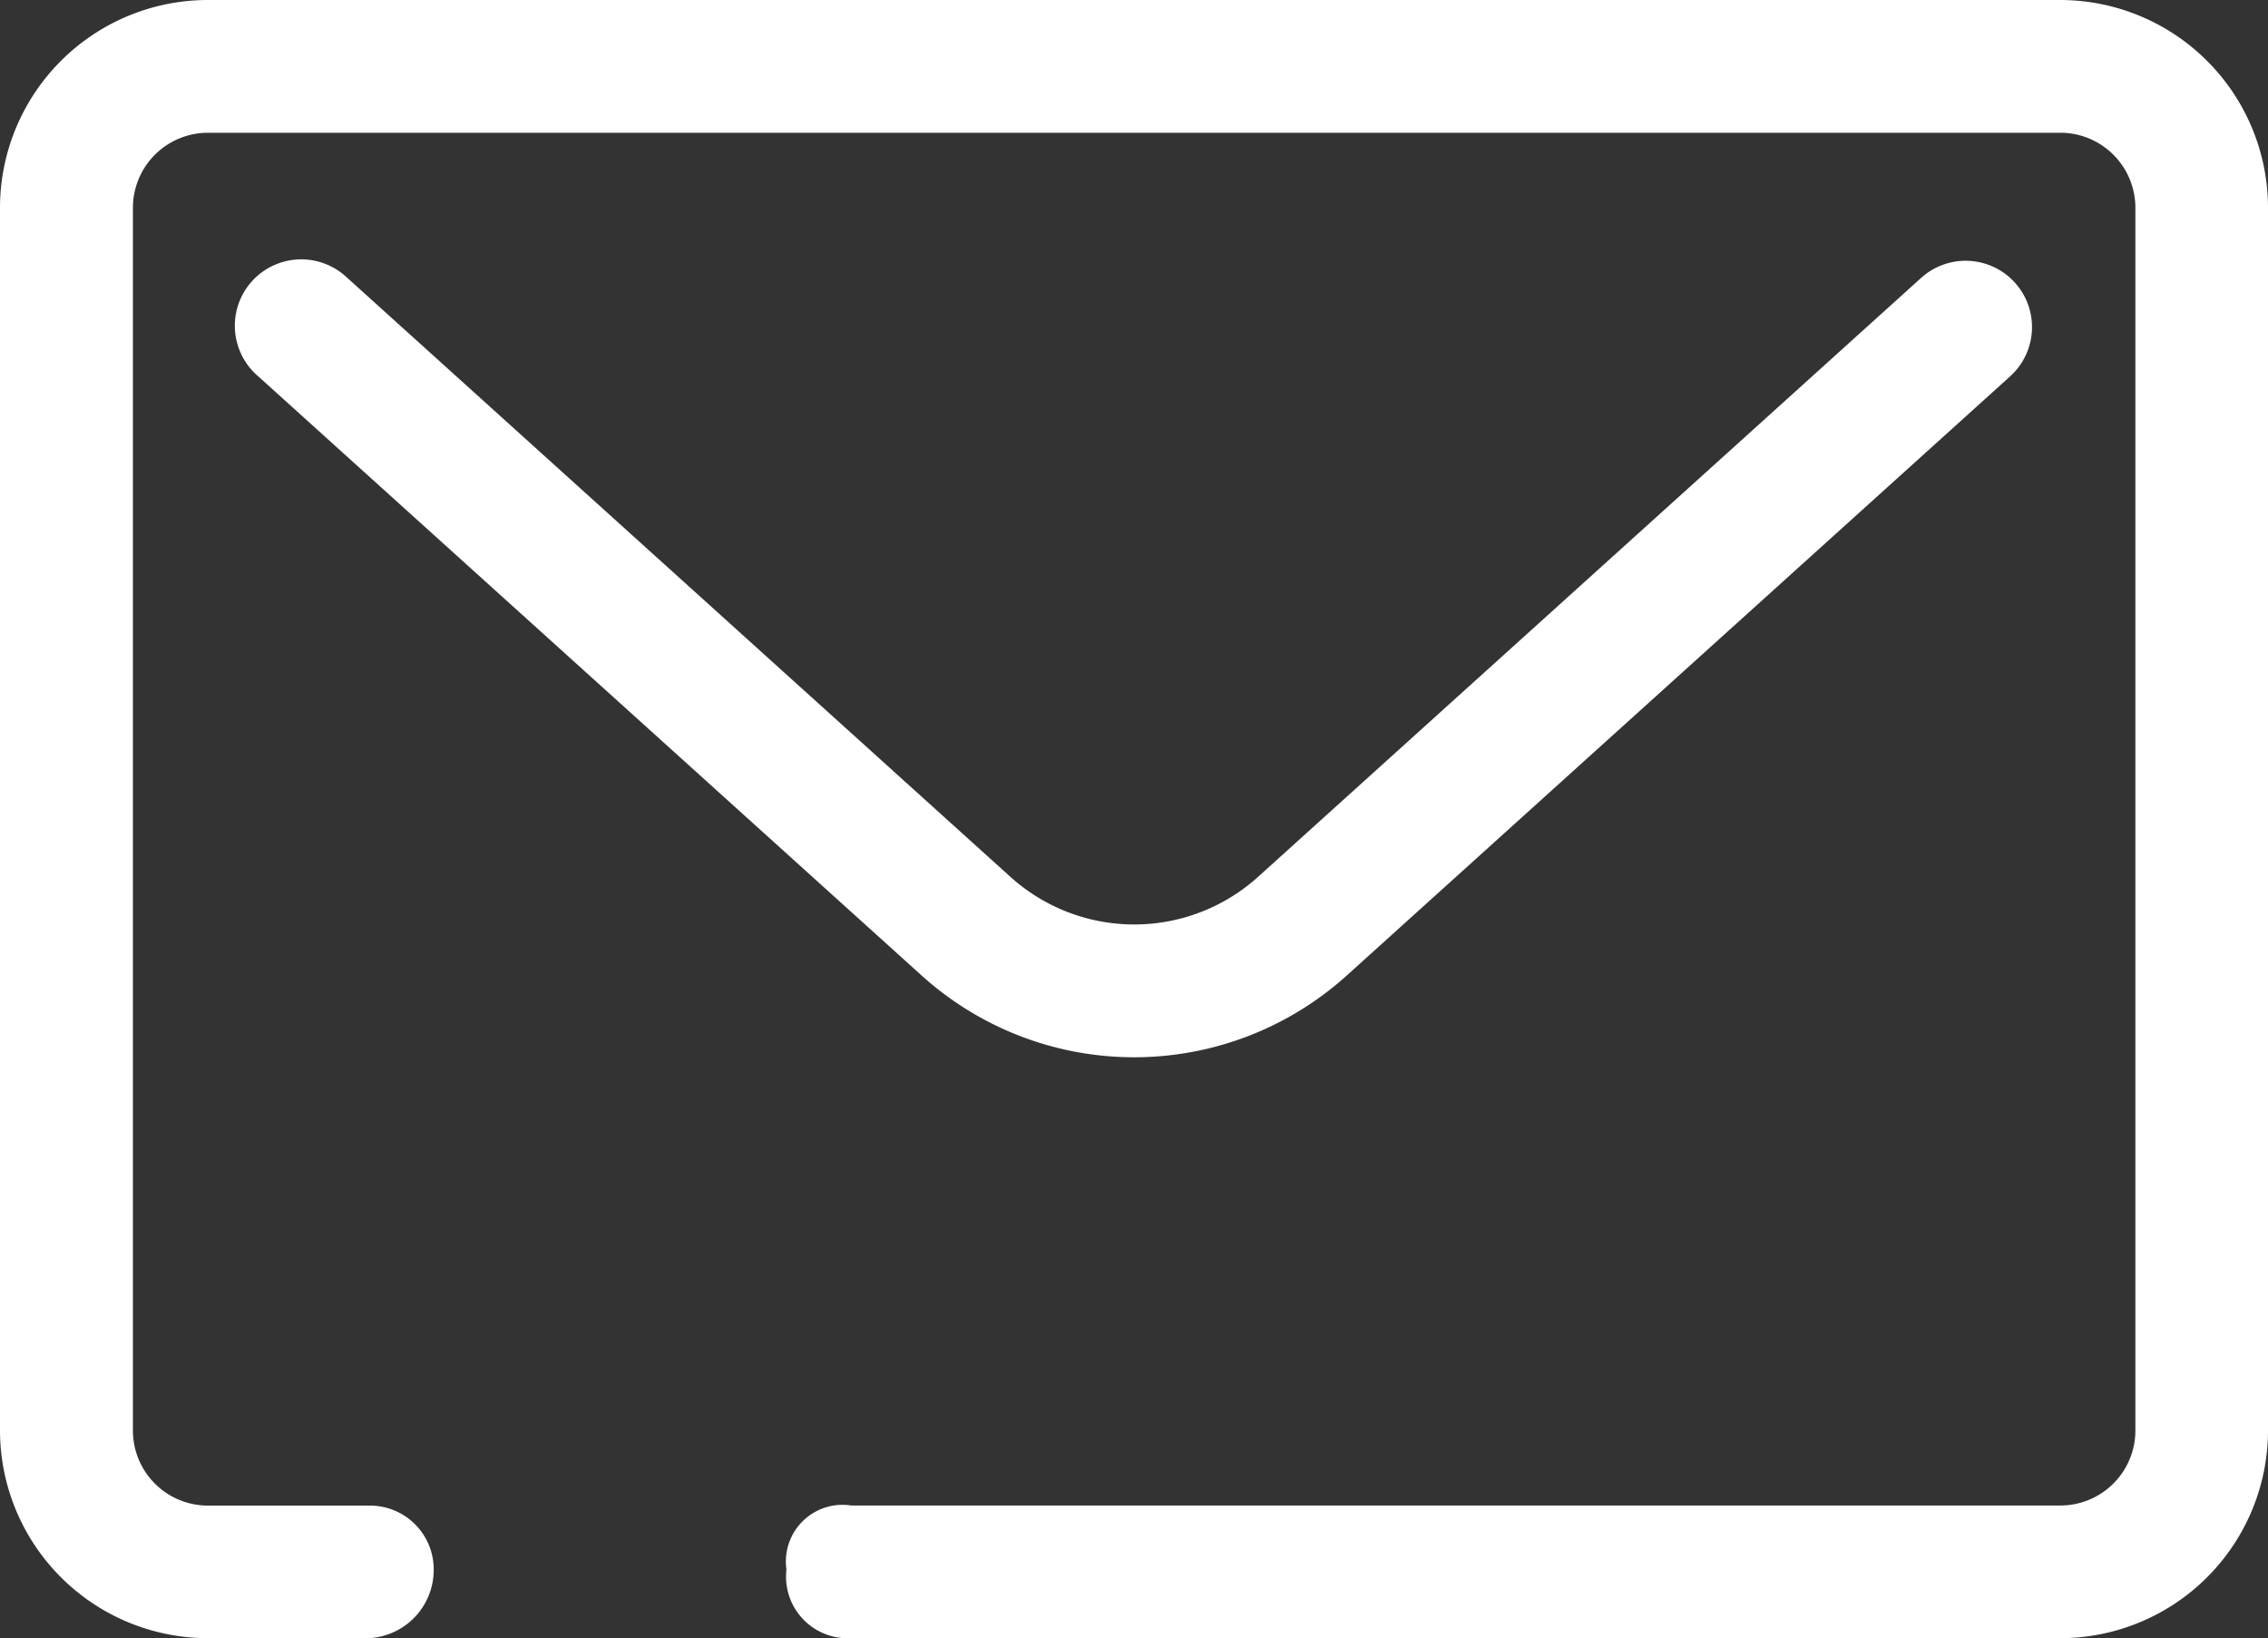 <svg id="Group_41136" data-name="Group 41136" xmlns="http://www.w3.org/2000/svg" xmlns:xlink="http://www.w3.org/1999/xlink" width="52.043" height="37.597" viewBox="0 0 52.043 37.597">
  <rect x="0" y="0" width="52.043" height="37.597" fill="#333333" stroke="none"/>
  <defs>
    <clipPath id="clip-path">
      <rect id="Rectangle_23111" data-name="Rectangle 23111" width="52.043" height="37.597" fill="#fff"/>
    </clipPath>
  </defs>
  <g id="Group_41041" data-name="Group 41041" transform="translate(0 0)" clip-path="url(#clip-path)">
    <path id="Path_47370" data-name="Path 47370" d="M26.807,25.132a7.277,7.277,0,0,1-4.889-1.889L6.7,9.495A1.523,1.523,0,0,1,8.691,7.188l.052.046L23.96,20.983a4.24,4.24,0,0,0,5.7,0L44.877,7.234a1.523,1.523,0,0,1,2.042,2.26L31.7,23.243a7.28,7.28,0,0,1-4.9,1.889" transform="translate(-0.783 -0.865)" fill="#fff"/>
    <path id="Path_47371" data-name="Path 47371" d="M47.276,0H4.767A4.772,4.772,0,0,0,0,4.767V32.835A4.773,4.773,0,0,0,4.77,37.6H8.464a1.569,1.569,0,0,0,1.488-1.576,1.463,1.463,0,0,0-1.488-1.467H4.77a1.723,1.723,0,0,1-1.72-1.72V4.767a1.723,1.723,0,0,1,1.72-1.72H47.276A1.723,1.723,0,0,1,49,4.767V32.835a1.723,1.723,0,0,1-1.72,1.72H19.534a1.3,1.3,0,0,0-1.488,1.467A1.416,1.416,0,0,0,19.534,37.6H47.276a4.772,4.772,0,0,0,4.767-4.763V4.767A4.772,4.772,0,0,0,47.276,0" transform="translate(0 0)" fill="#fff"/>
  </g>
</svg>
